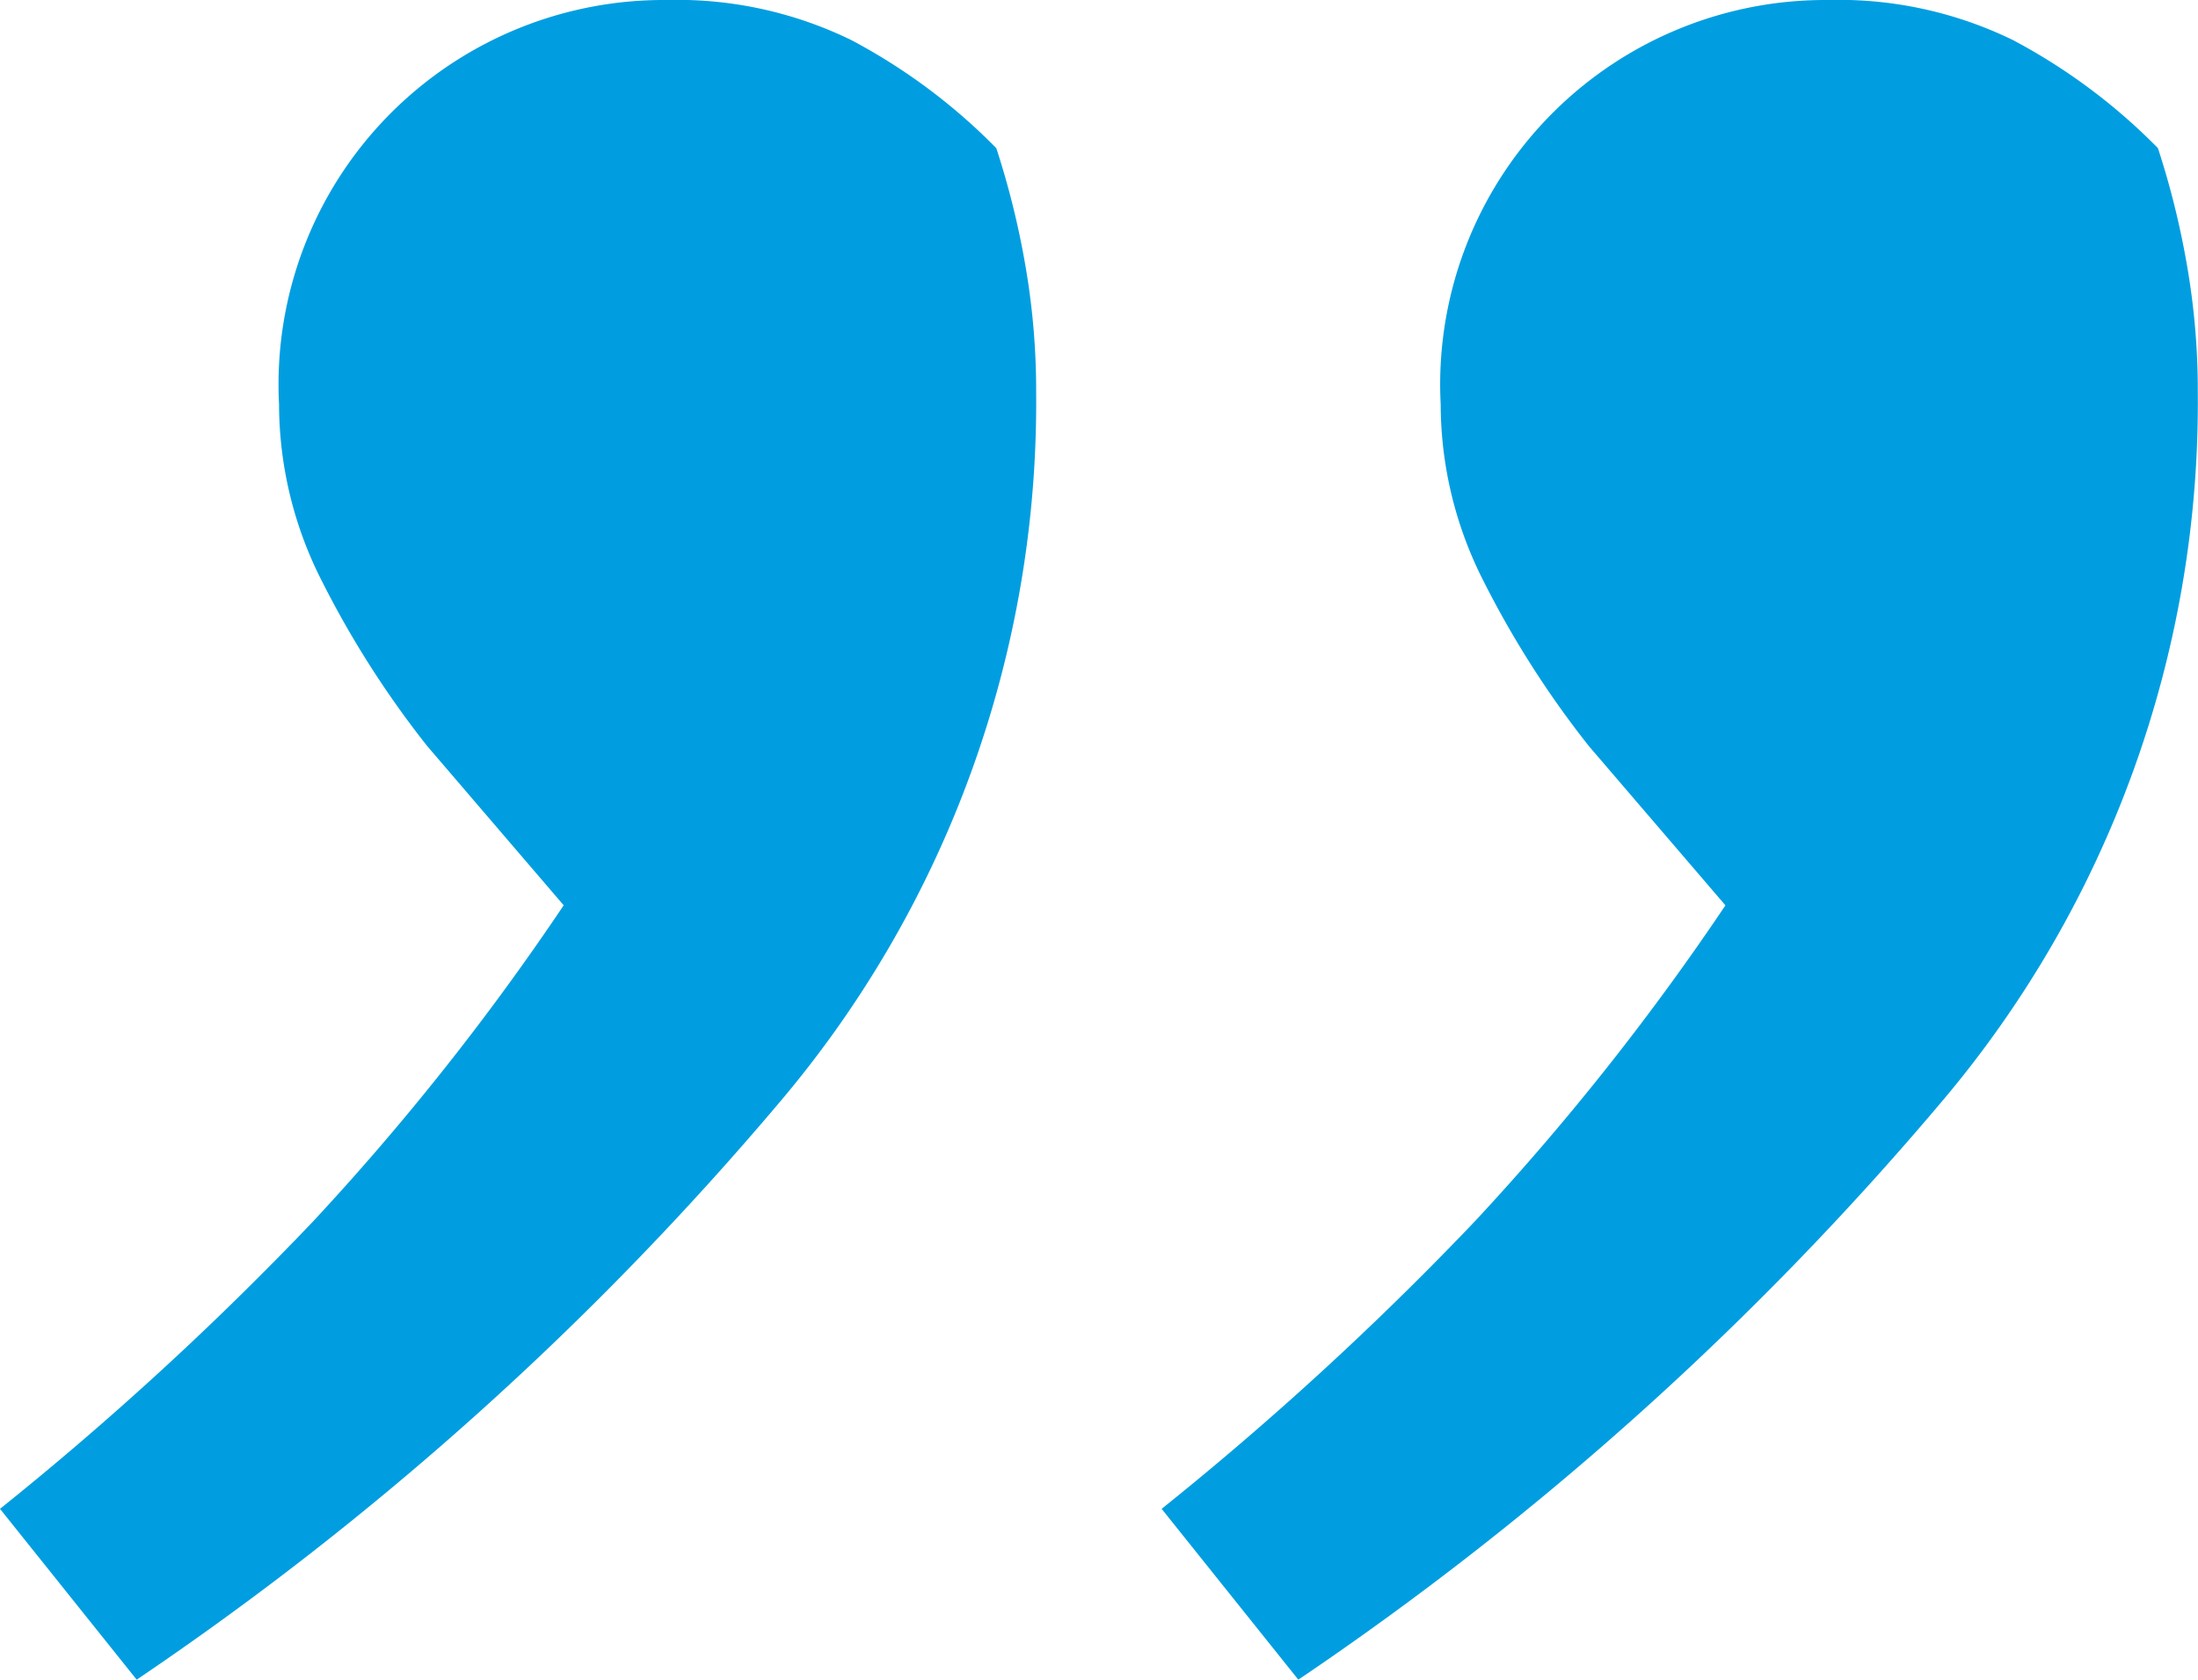 <svg xmlns="http://www.w3.org/2000/svg" width="44" height="33.627" viewBox="0 0 44 33.627"><defs><style>.a{fill:#009ee0;}</style></defs><path class="a" d="M-20.393-33.534a7.961,7.961,0,0,1,3.7.8,11.81,11.81,0,0,1,2.907,2.166,16.639,16.639,0,0,1,.57,2.28,14.636,14.636,0,0,1,.228,2.622,21.667,21.667,0,0,1-5.13,14.192A62.968,62.968,0,0,1-30.994.093l-2.736-3.42A63.685,63.685,0,0,0-27.46-9.083a51.047,51.047,0,0,0,5.016-6.326L-25.18-18.6a19.377,19.377,0,0,1-2.109-3.306,7.811,7.811,0,0,1-.855-3.534,7.685,7.685,0,0,1,2.337-5.927A7.723,7.723,0,0,1-20.393-33.534Zm-23.254,0a7.961,7.961,0,0,1,3.7.8,11.81,11.81,0,0,1,2.907,2.166,16.638,16.638,0,0,1,.57,2.28,14.637,14.637,0,0,1,.228,2.622,21.667,21.667,0,0,1-5.13,14.192A62.968,62.968,0,0,1-54.248.093l-2.736-3.42a63.685,63.685,0,0,0,6.269-5.756A51.048,51.048,0,0,0-45.7-15.41L-48.434-18.6a19.377,19.377,0,0,1-2.109-3.306,7.811,7.811,0,0,1-.855-3.534,7.685,7.685,0,0,1,2.337-5.927A7.723,7.723,0,0,1-43.647-33.534Z" transform="translate(56.984 33.534)"/></svg>
